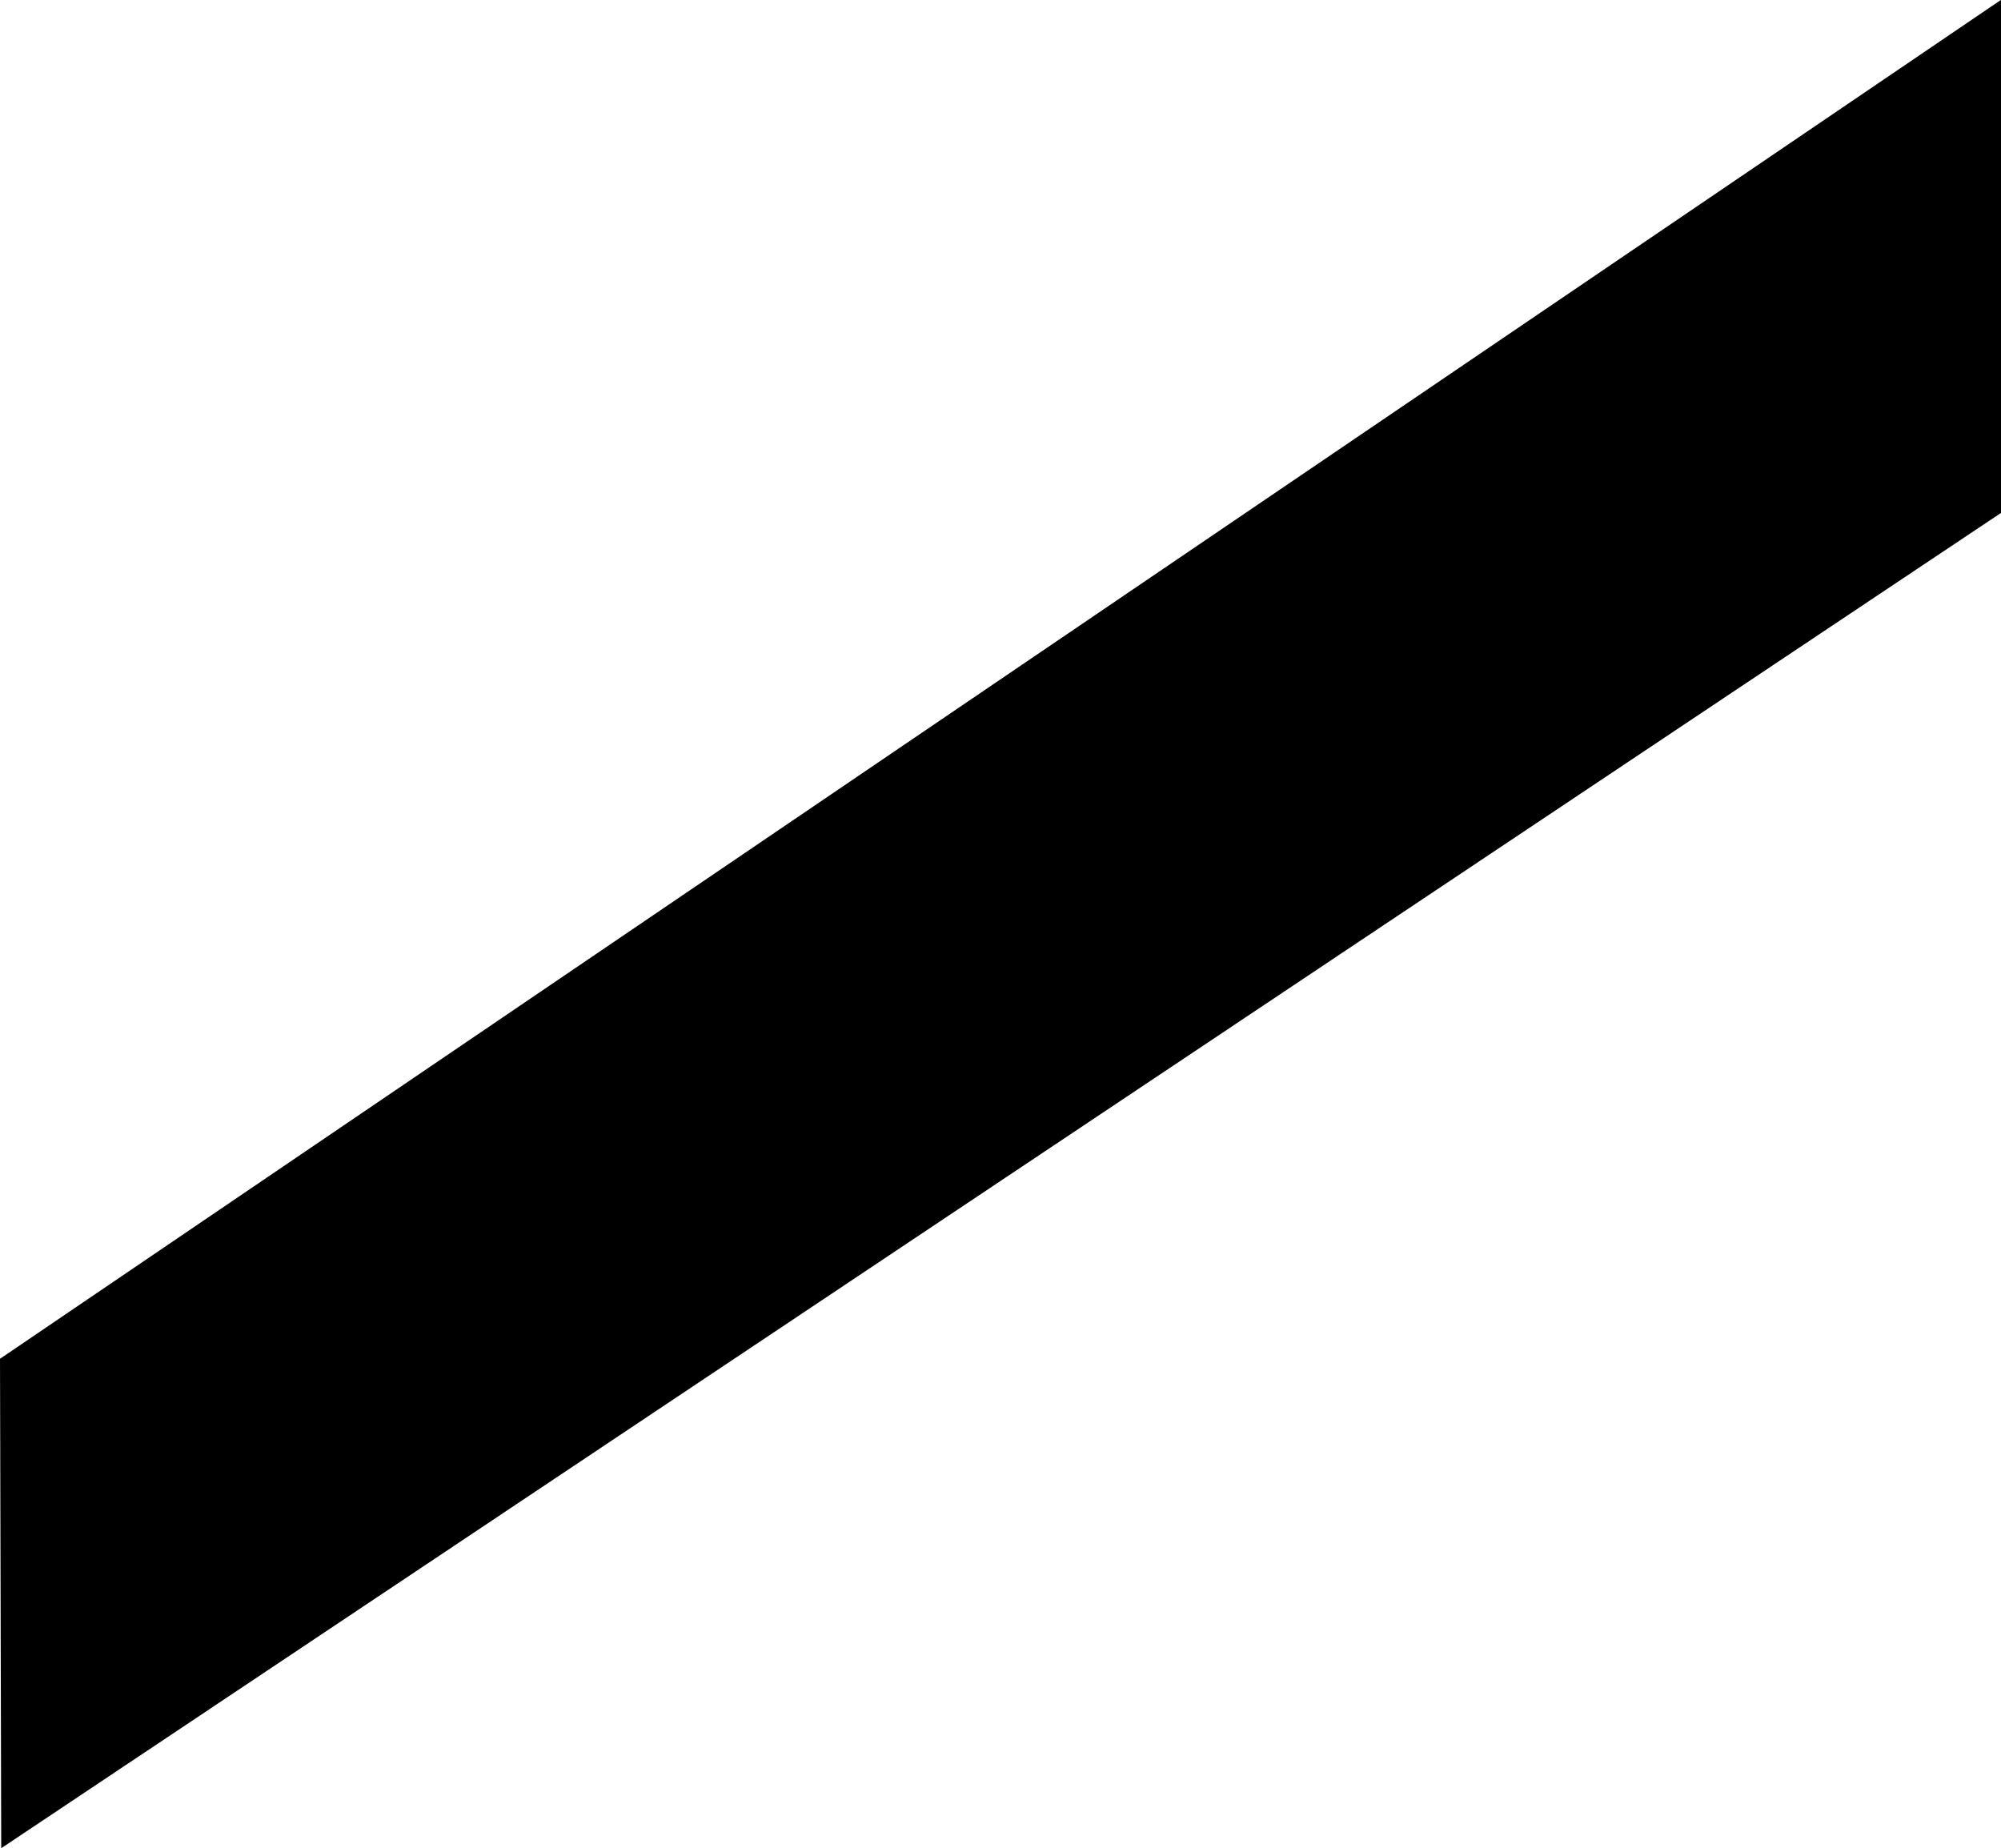 <svg xmlns="http://www.w3.org/2000/svg" width="32.861" height="30.354" viewBox="0 0 32.861 30.354"><defs><style>.slashSVG{fill: currentColor;}</style></defs><g transform="translate(64 -109.45)"><path class="slashSVG" d="M-7081.127,2396.318l.02,8.038,32.841-21.93V2374Z" transform="translate(7017.127 -2264.552)"/></g></svg>